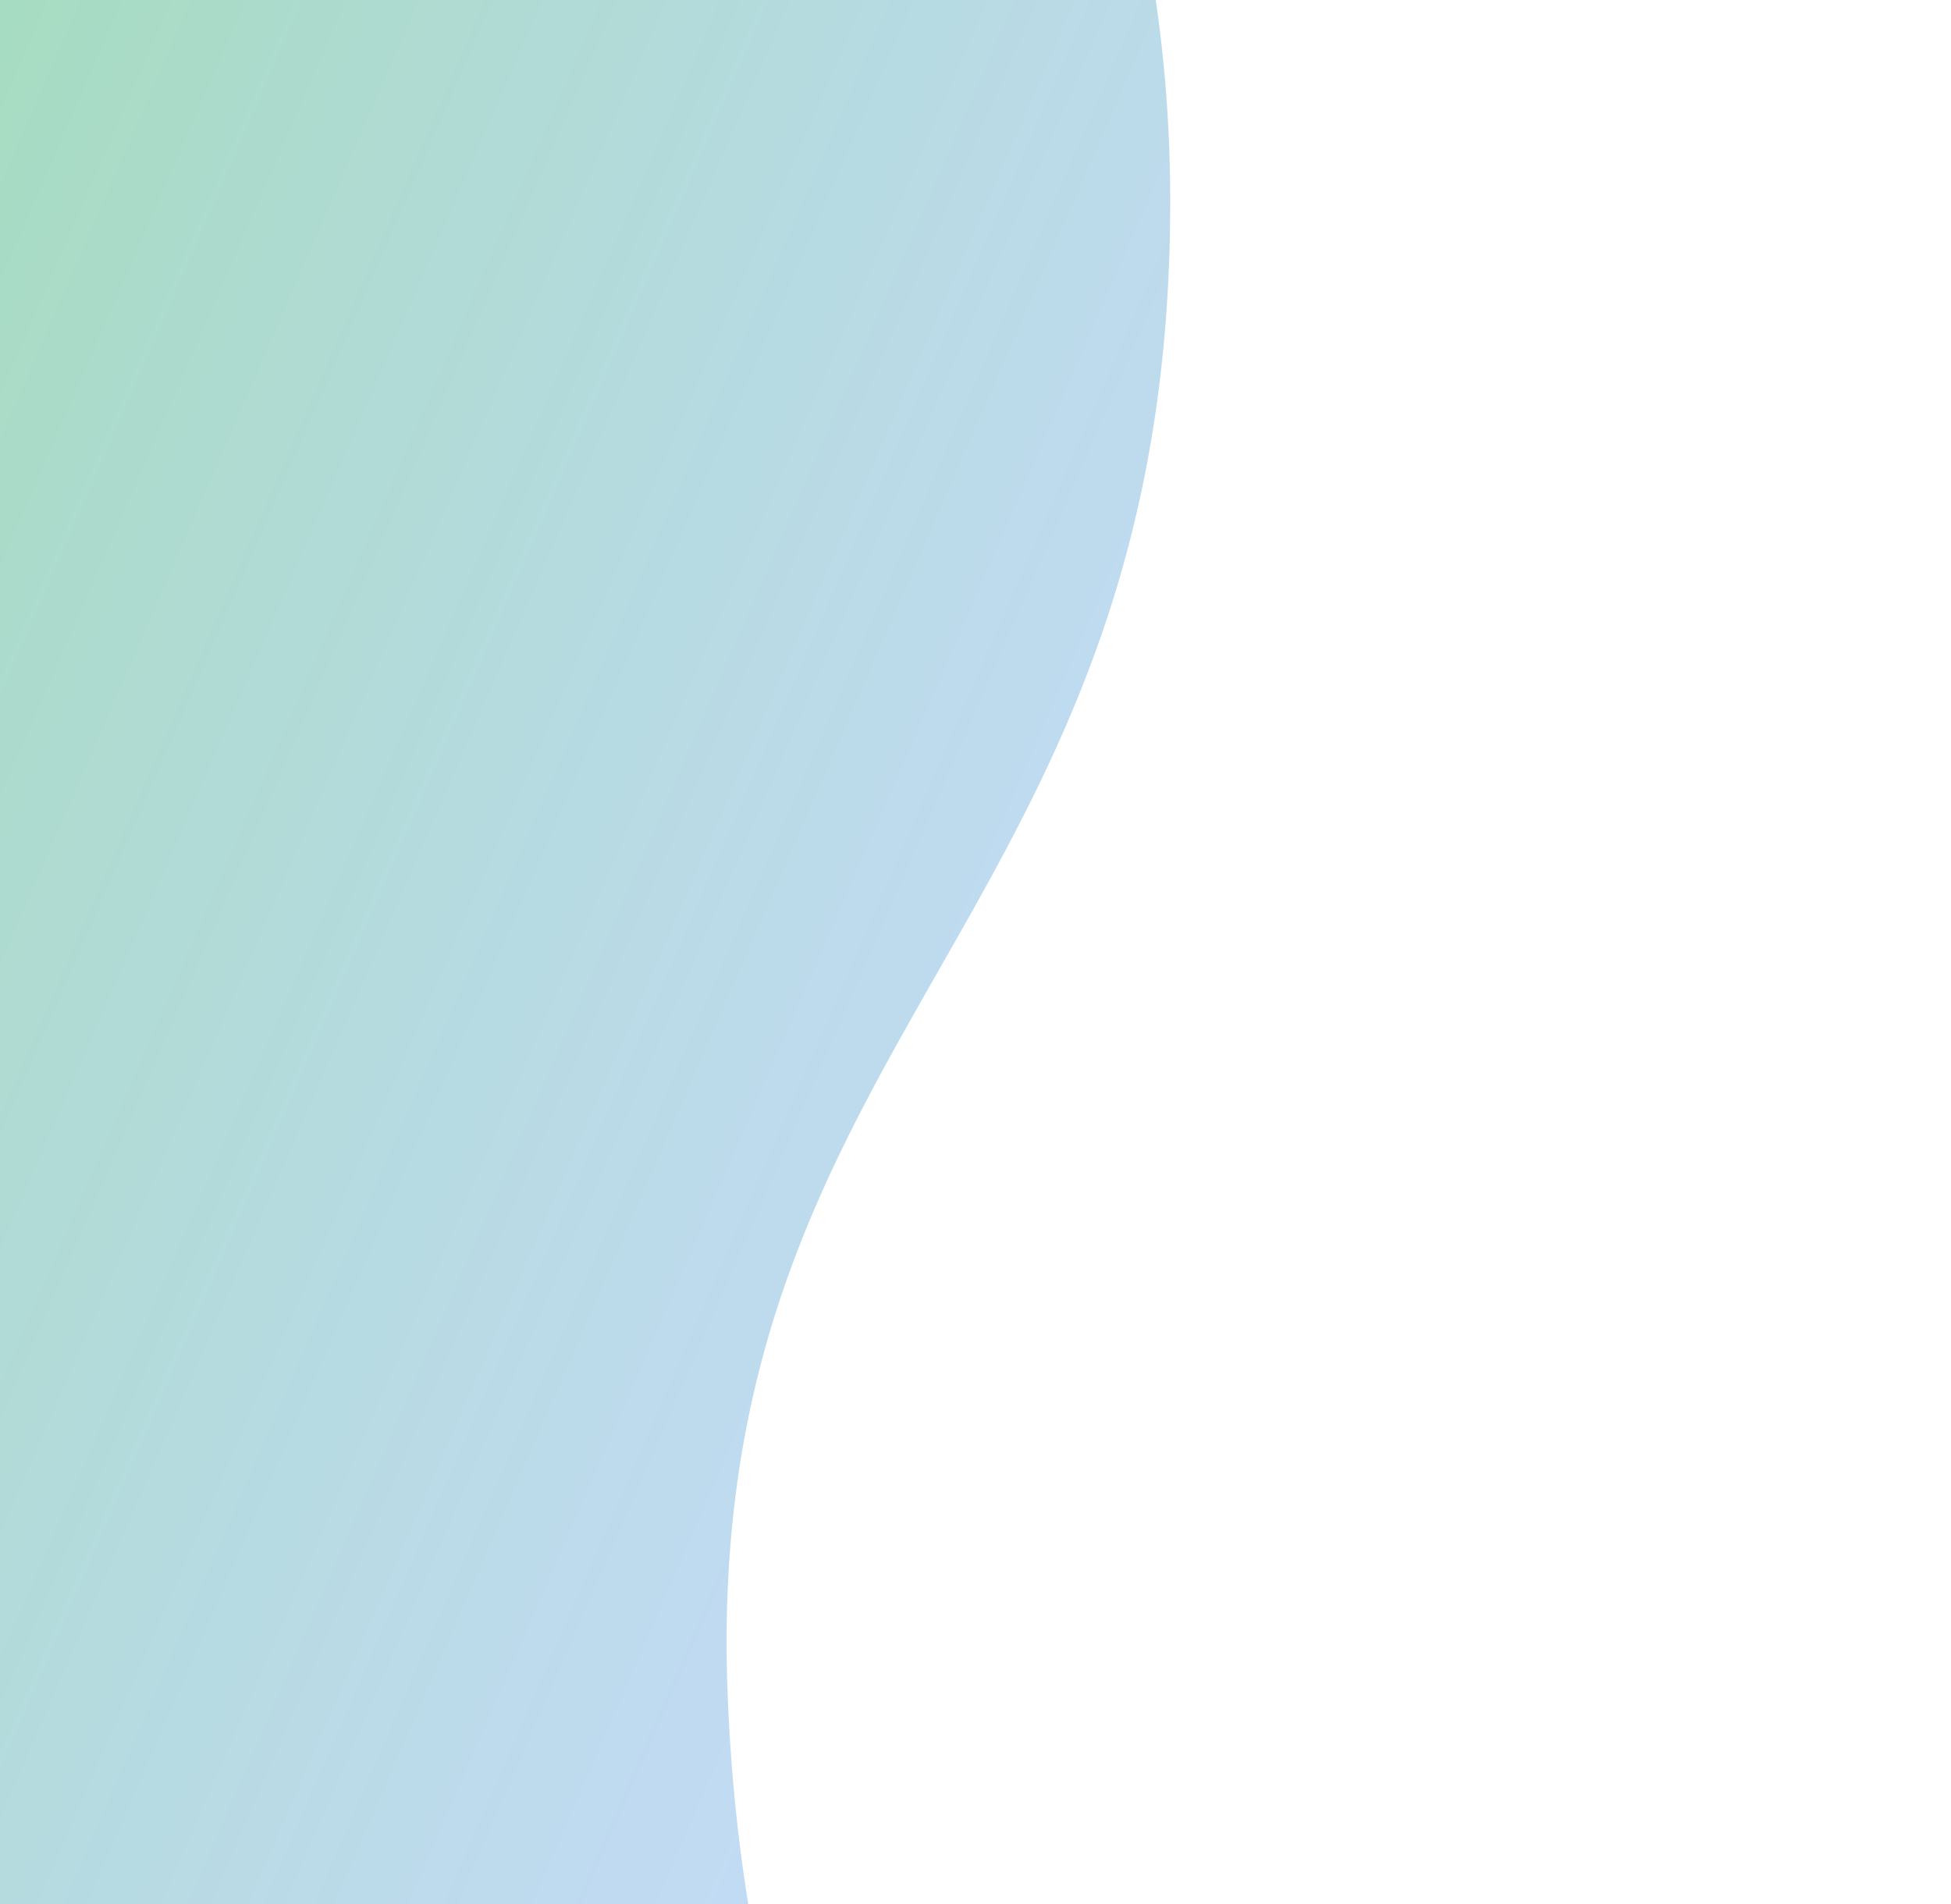 <svg xmlns="http://www.w3.org/2000/svg" width="752" height="734" viewBox="0 0 752 734" fill="none">
	<g opacity="0.4" filter="url(#filter0_f_32_328)">
		<path d="M450.999 70C447.423 -215.425 213.553 -467.819 -63.292 -348.809C-340.138 -229.798 -114.351 102.629 -61.4 299.856C-8.449 497.084 -310.53 937.715 -198.501 1224C-86.471 1510.29 436.665 1269.08 433 1124.5C429.335 979.921 290.999 913.577 280.5 654C270.001 394.423 454.575 355.425 450.999 70Z" fill="url(#paint0_linear_32_328)"/>
	</g>
	<defs>
		<filter id="filter0_f_32_328" x="-523.623" y="-678.981" width="1274.67" height="2336.59" filterUnits="userSpaceOnUse" color-interpolation-filters="sRGB">
			<feFlood flood-opacity="0" result="BackgroundImageFix"/>
			<feBlend mode="normal" in="SourceGraphic" in2="BackgroundImageFix" result="shape"/>
			<feGaussianBlur stdDeviation="150" result="effect1_foregroundBlur_32_328"/>
		</filter>
		<linearGradient id="paint0_linear_32_328" x1="-134.5" y1="275.5" x2="479" y2="542" gradientUnits="userSpaceOnUse">
			<stop stop-color="#1FA75F"/>
			<stop offset="1" stop-color="#3681F0" stop-opacity="0.7"/>
		</linearGradient>
	</defs>
</svg>